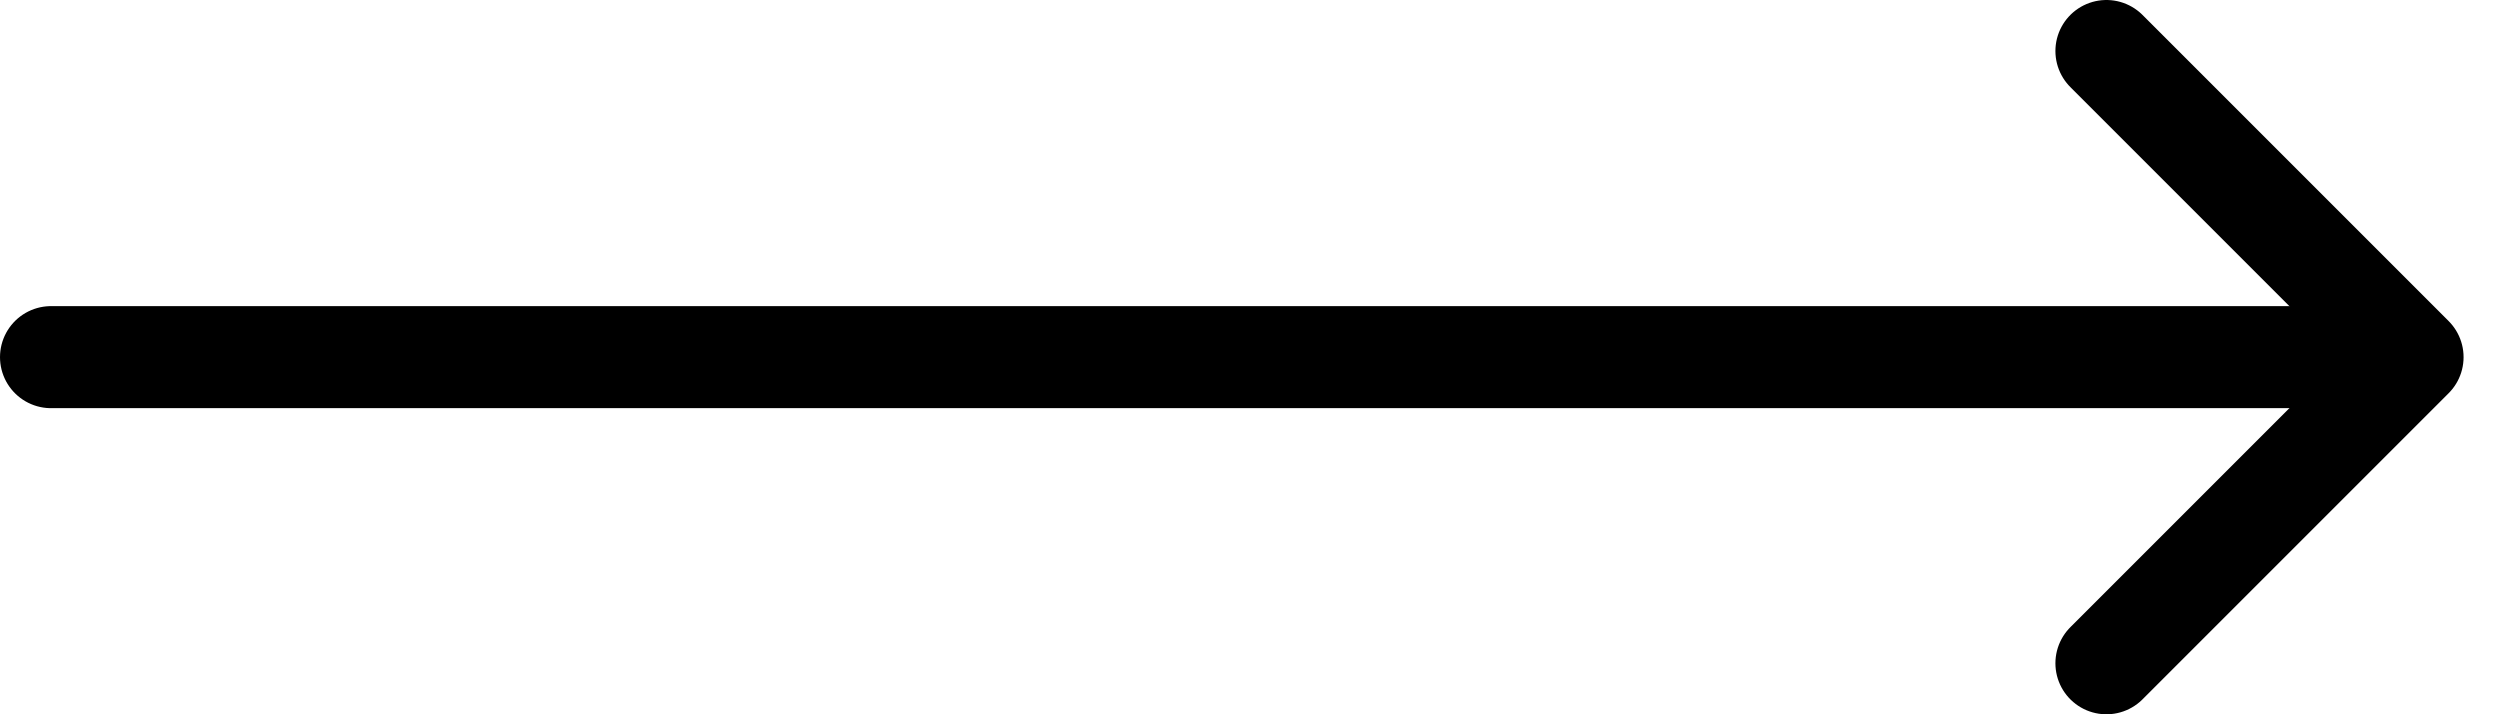 <svg width="49" height="14" viewBox="0 0 49 14" fill="none" xmlns="http://www.w3.org/2000/svg">
<path d="M1 7H46.429" stroke="black" stroke-width="2" stroke-linecap="round" stroke-linejoin="round"/>
<path d="M41.286 1L47.286 7L41.286 13" stroke="black" stroke-width="2" stroke-linecap="round" stroke-linejoin="round"/>
</svg>
